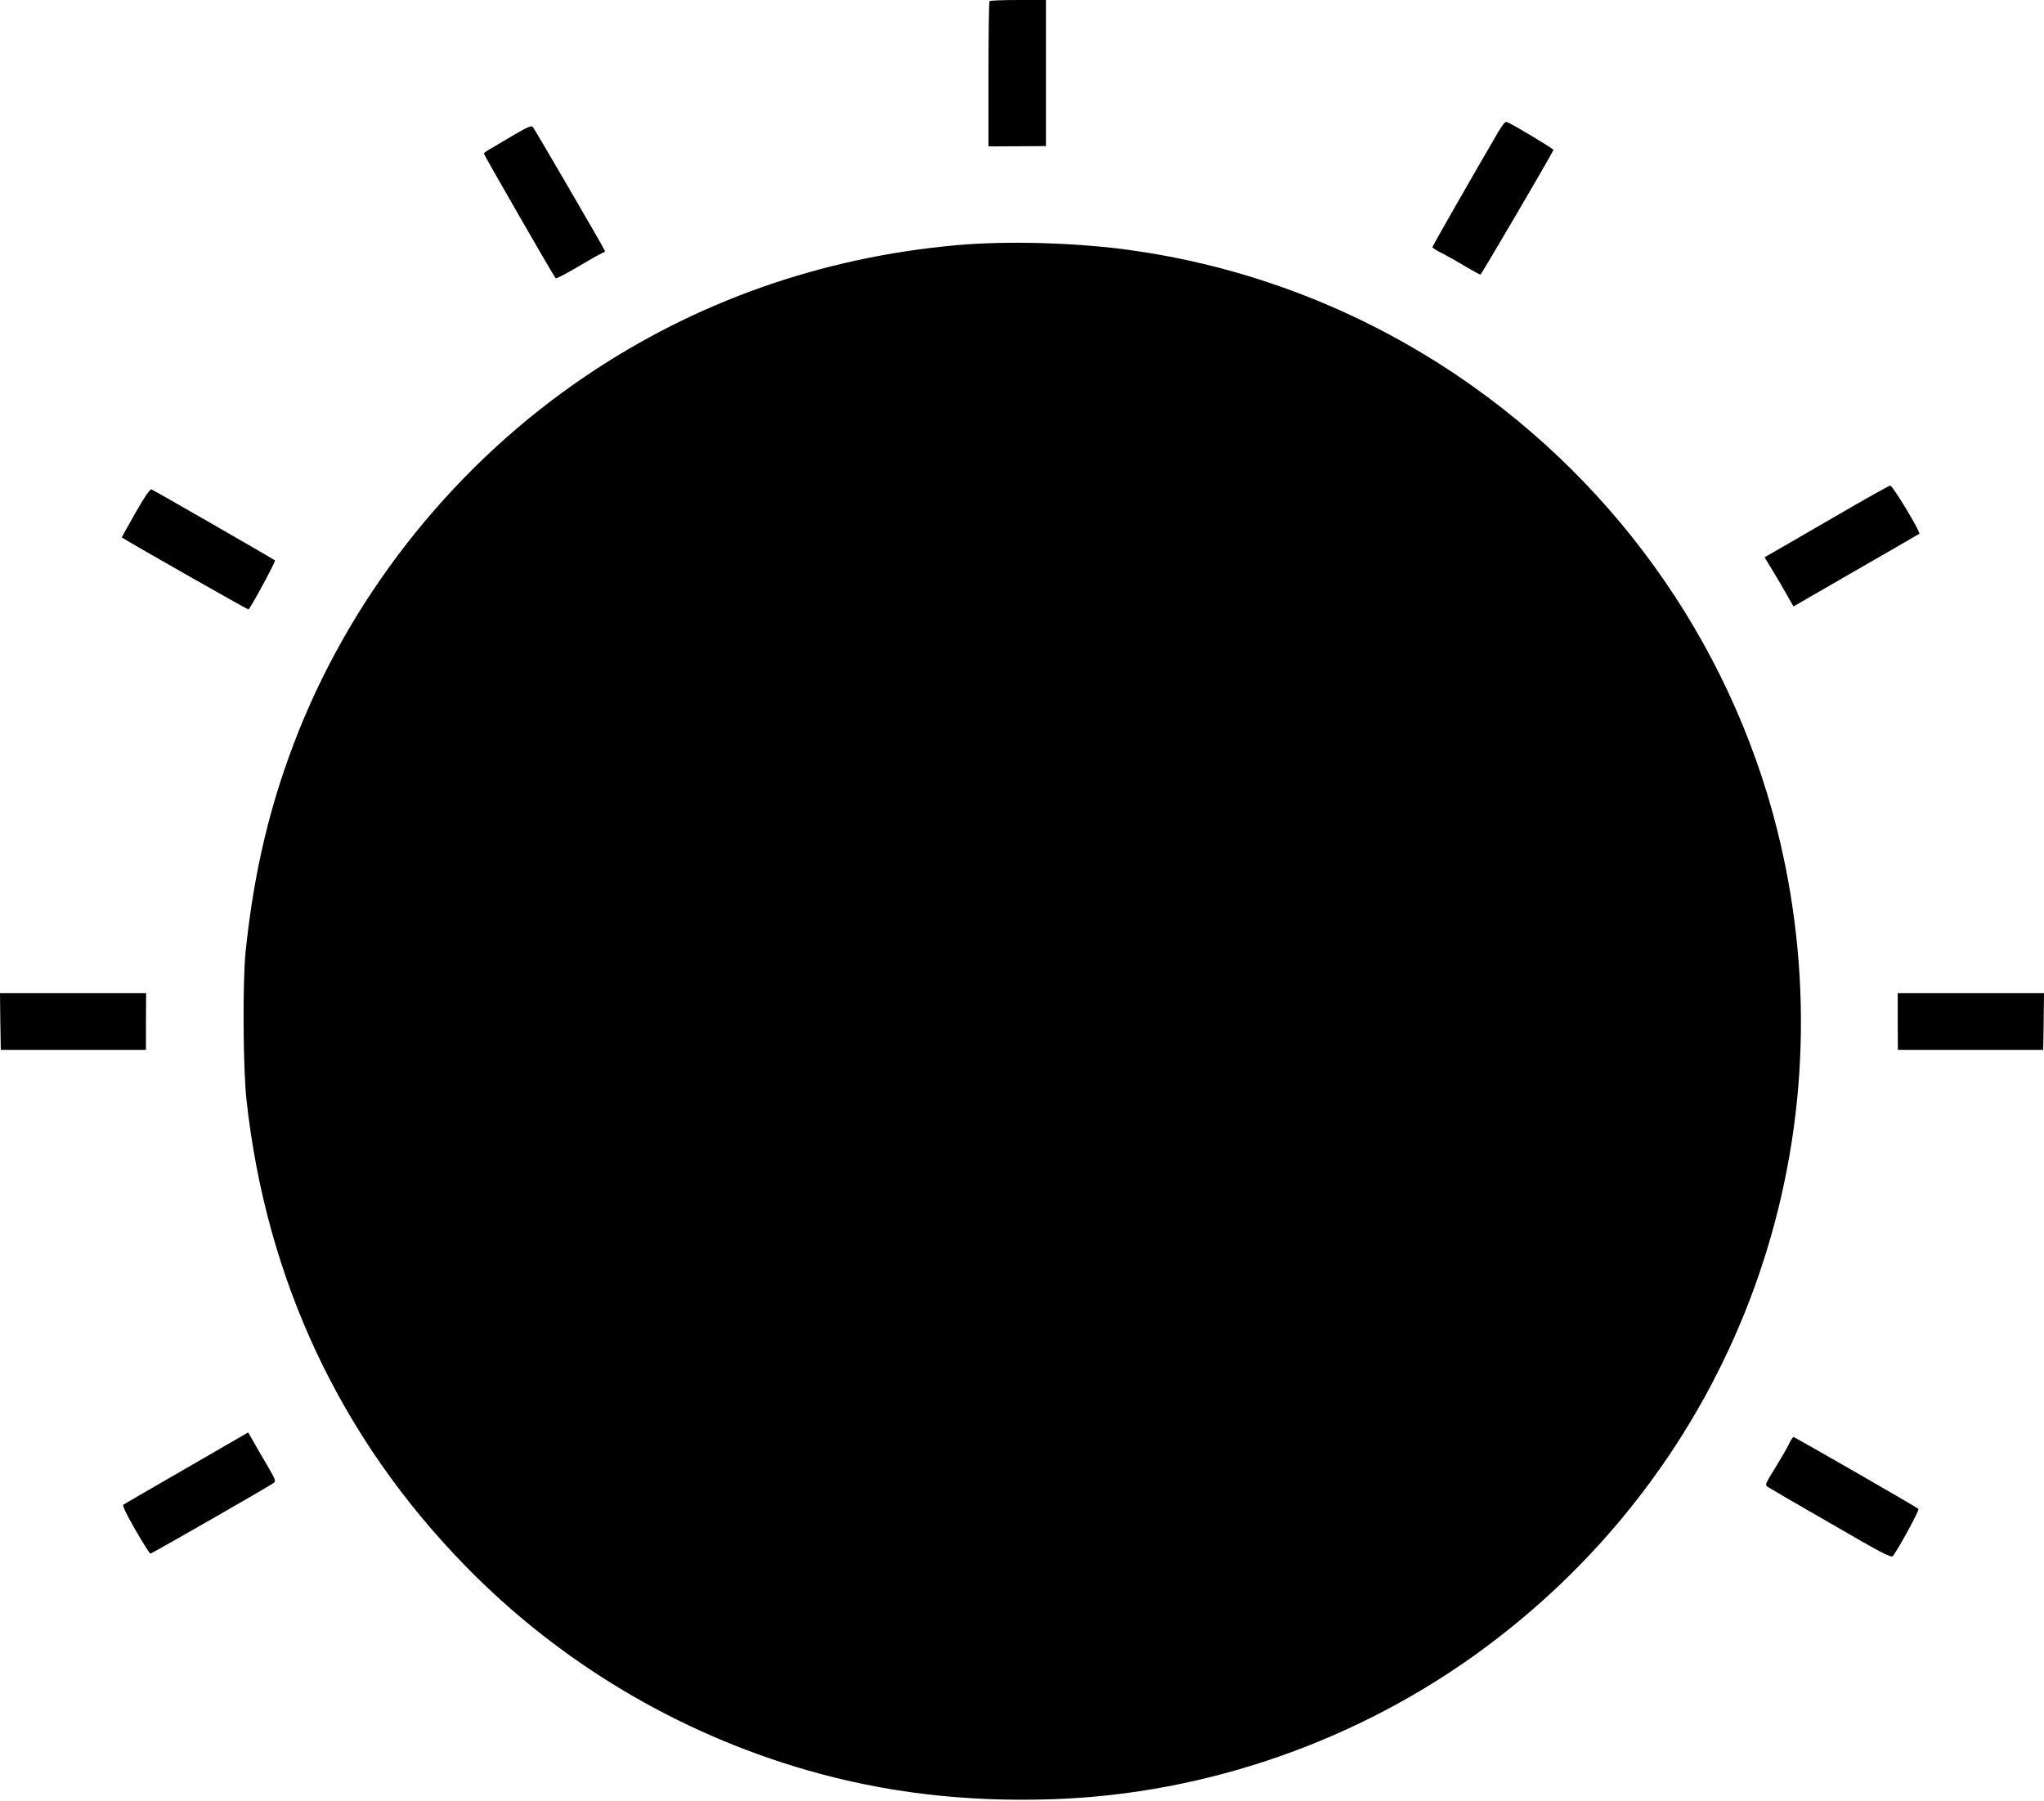 <?xml version="1.0" standalone="no"?>
<!DOCTYPE svg PUBLIC "-//W3C//DTD SVG 20010904//EN"
 "http://www.w3.org/TR/2001/REC-SVG-20010904/DTD/svg10.dtd">
<svg version="1.0" xmlns="http://www.w3.org/2000/svg"
 width="1280pt" height="1128pt" viewBox="0 0 1280 1128"
 preserveAspectRatio="xMidYMid meet">
<g transform="translate(0,1128) scale(0.1,-0.1)"
fill="#000000" stroke="none">
<path d="M6197 11273 c-4 -3 -7 -210 -7 -458 l0 -452 180 1 180 1 0 458 0 457
-173 0 c-96 0 -177 -3 -180 -7z"/>
<path d="M9382 10453 c-170 -291 -412 -715 -412 -721 0 -4 28 -22 63 -39 34
-18 100 -55 146 -83 46 -27 87 -50 92 -50 5 0 443 747 457 781 3 6 -255 161
-292 175 -10 4 -26 -16 -54 -63z"/>
<path d="M3225 10439 c-55 -33 -121 -71 -147 -87 -27 -15 -48 -30 -48 -34 0
-7 438 -769 449 -780 4 -5 67 28 141 72 74 44 143 83 153 86 10 3 17 9 15 13
-9 23 -443 768 -452 777 -8 9 -37 -4 -111 -47z"/>
<path d="M5985 9744 c-844 -77 -1625 -352 -2314 -817 -804 -542 -1441 -1330
-1799 -2222 -177 -442 -281 -875 -334 -1385 -19 -187 -16 -725 5 -923 123
-1131 588 -2122 1371 -2924 588 -603 1327 -1045 2139 -1279 489 -141 994 -201
1542 -182 964 32 1927 370 2710 953 1529 1136 2252 3027 1874 4898 -243 1204
-944 2279 -1955 2997 -629 447 -1352 738 -2114 849 -344 51 -798 65 -1125 35z"/>
<path d="M11490 8044 c-184 -107 -359 -208 -387 -224 l-53 -30 53 -87 c30 -49
70 -118 90 -154 l38 -67 392 226 c215 124 394 227 396 229 11 8 -167 303 -182
302 -7 0 -163 -88 -347 -195z"/>
<path d="M848 8068 c-48 -84 -86 -153 -85 -154 29 -21 790 -454 793 -451 19
18 172 303 166 307 -11 10 -758 439 -773 445 -10 3 -42 -44 -101 -147z"/>
<path d="M2 4883 l3 -178 454 0 455 0 0 178 1 177 -458 0 -457 0 2 -177z"/>
<path d="M11884 4883 l1 -178 455 0 455 0 3 178 2 177 -458 0 -458 0 0 -177z"/>
<path d="M1170 2087 c-212 -122 -390 -226 -397 -230 -8 -5 14 -52 74 -157 48
-83 90 -150 95 -150 9 0 739 419 771 442 16 12 13 21 -41 113 -33 55 -72 123
-88 152 l-30 52 -384 -222z"/>
<path d="M11203 2236 c-12 -24 -51 -92 -87 -150 -65 -106 -65 -106 -43 -120
12 -8 190 -112 396 -230 320 -186 375 -214 385 -201 44 61 167 288 160 295
-13 12 -774 450 -783 450 -4 0 -17 -20 -28 -44z"/>
</g>
</svg>
